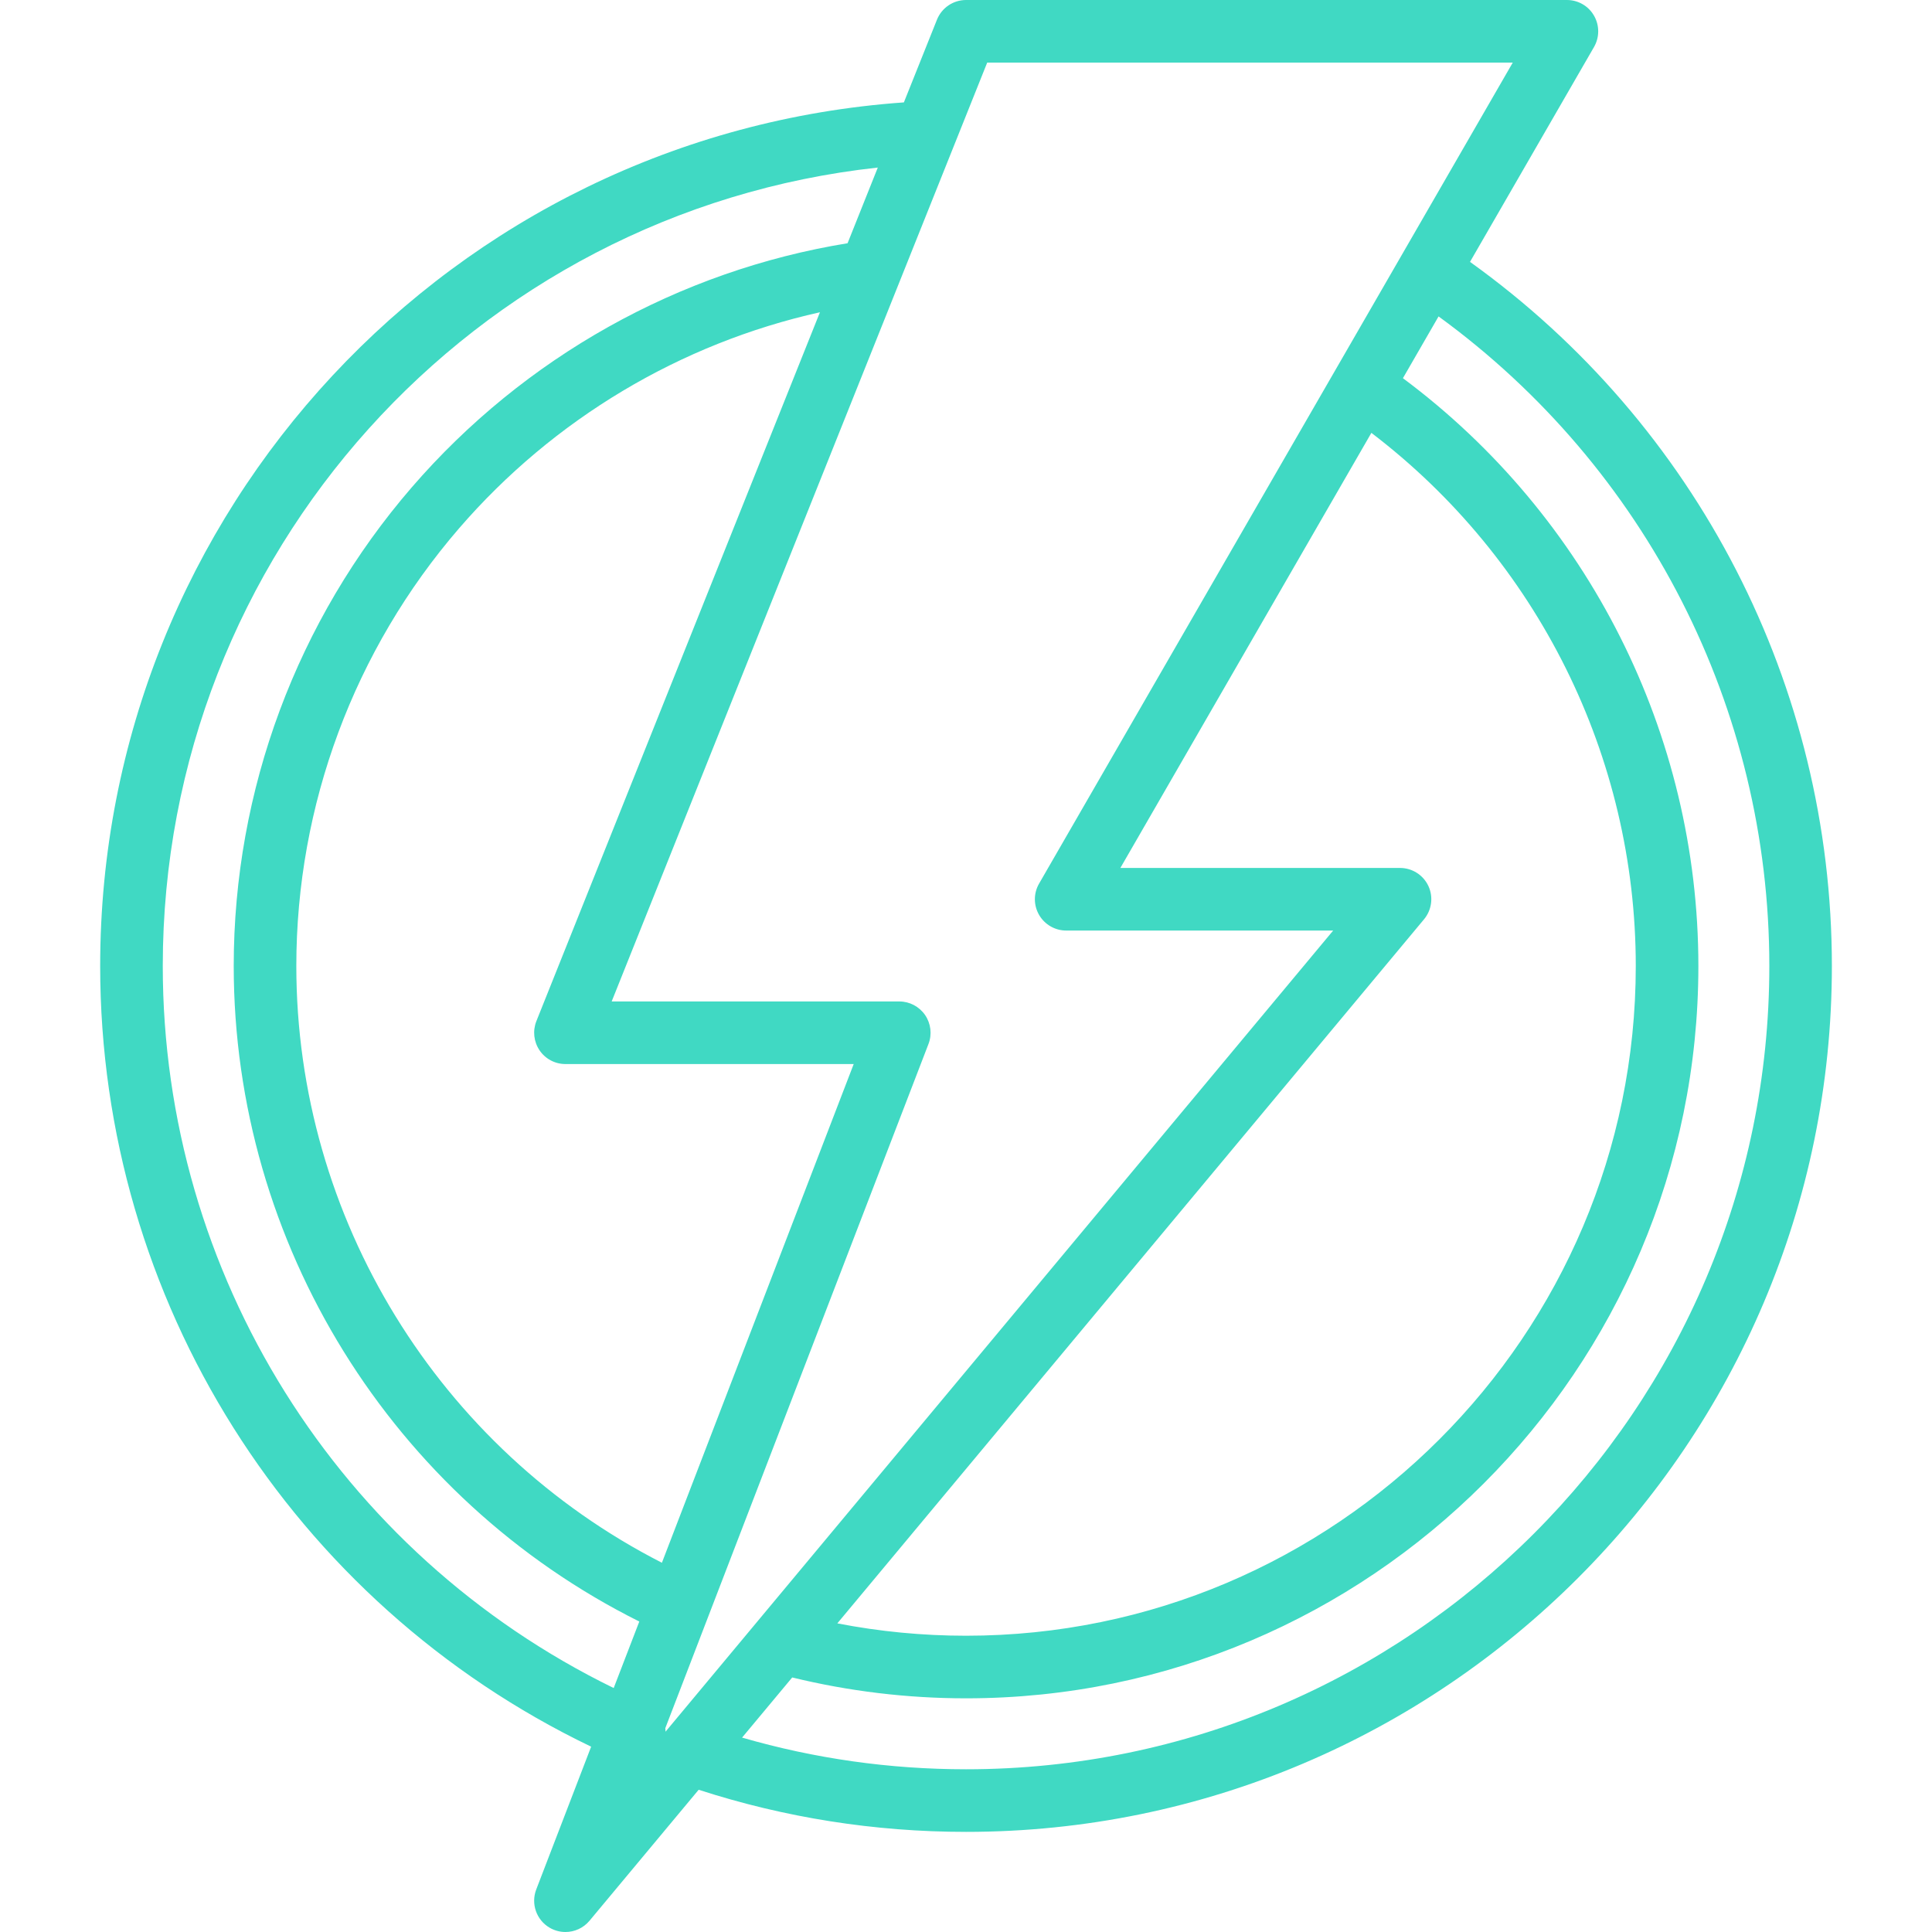 <svg width="40" height="40" viewBox="0 0 40 40" fill="none" xmlns="http://www.w3.org/2000/svg">
  <path
    d="M30.435 5.422L33.003 0.972C33.118 0.771 33.118 0.524 33.002 0.324C32.887 0.123 32.673 0 32.441 0H20.001C19.736 0 19.498 0.161 19.399 0.407L18.714 2.12C9.358 2.783 2.074 10.577 2.074 20C2.074 26.916 6.041 33.186 12.239 36.163L11.102 39.12C10.989 39.416 11.105 39.75 11.379 39.911C11.482 39.971 11.595 40 11.707 40C11.894 40 12.078 39.919 12.205 39.767L14.465 37.055C16.247 37.633 18.108 37.927 20.001 37.927C29.886 37.927 37.927 29.885 37.927 20C37.927 14.203 35.136 8.791 30.435 5.422ZM29.573 18.343C29.466 18.115 29.237 17.97 28.986 17.97H23.196L28.393 8.962C31.83 11.581 33.867 15.664 33.867 20C33.867 27.646 27.647 33.866 20.001 33.866C19.103 33.866 18.21 33.78 17.336 33.61L29.483 19.033C29.644 18.839 29.679 18.57 29.573 18.343ZM20.439 1.296H31.32L21.513 18.294C21.397 18.494 21.397 18.741 21.513 18.942C21.629 19.142 21.843 19.266 22.074 19.266H27.602L13.779 35.853C13.779 35.829 13.777 35.805 13.774 35.781L19.223 21.615C19.3 21.416 19.273 21.191 19.153 21.015C19.032 20.84 18.832 20.734 18.619 20.734H12.664L20.439 1.296ZM11.171 21.746C11.291 21.924 11.492 22.03 11.707 22.03H17.675L13.704 32.355C9.086 29.997 6.135 25.217 6.135 20C6.135 16.672 7.332 13.454 9.505 10.938C11.46 8.676 14.087 7.109 16.976 6.465L11.105 21.142C11.026 21.341 11.05 21.567 11.171 21.746ZM3.37 20C3.37 11.471 9.801 4.381 18.174 3.469L17.548 5.036C14.053 5.605 10.852 7.397 8.524 10.091C6.148 12.842 4.839 16.36 4.839 20C4.839 25.751 8.116 31.017 13.236 33.572L12.706 34.949C7.01 32.169 3.37 26.381 3.37 20ZM20.001 36.631C18.421 36.631 16.865 36.41 15.364 35.975L16.402 34.73C17.574 35.016 18.784 35.162 20.001 35.162C28.361 35.162 35.163 28.36 35.163 20C35.163 15.204 32.884 10.688 29.046 7.83L29.784 6.551C34.082 9.681 36.632 14.665 36.632 20C36.632 29.17 29.171 36.631 20.001 36.631Z"
    fill="#40D9C3"
  />
</svg>